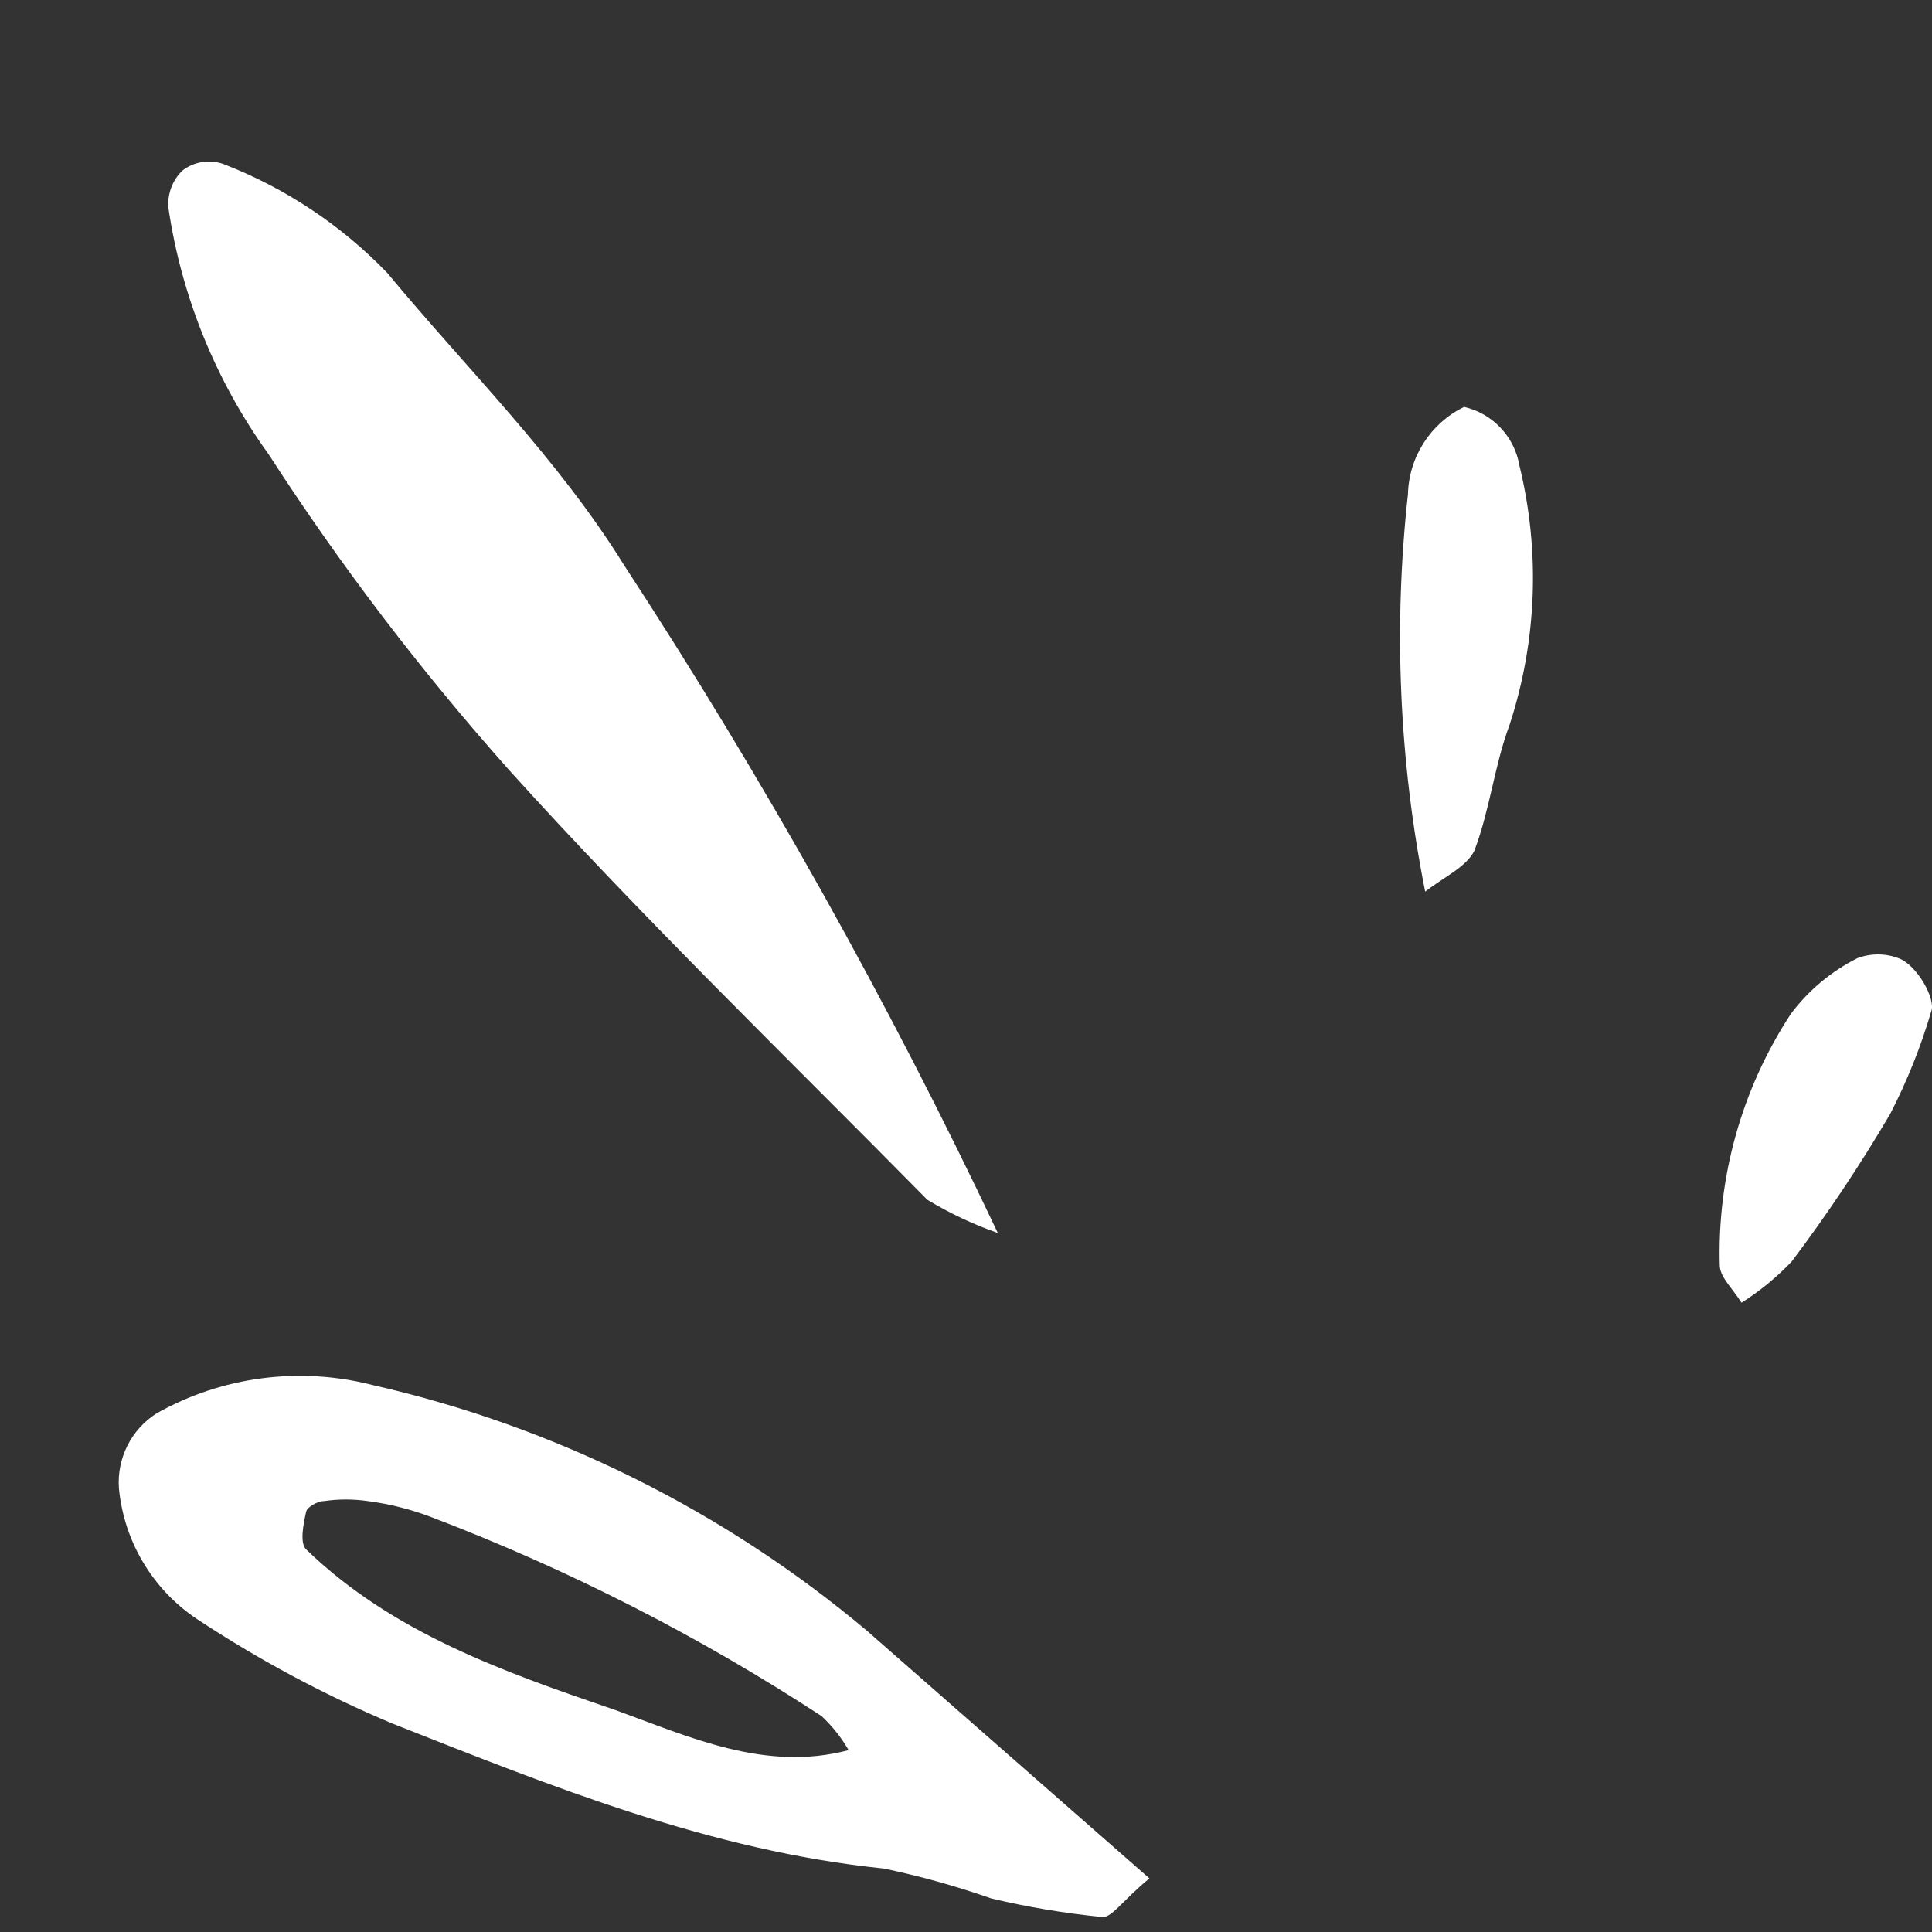 <?xml version="1.0" encoding="UTF-8"?> <svg xmlns="http://www.w3.org/2000/svg" width="81" height="81" viewBox="0 0 81 81" fill="none"><rect x="0" y="0" width="81" height="81" fill="#333333" stroke="none"/> <path d="M41.833 51.693C37.255 42.011 32.02 32.656 26.164 23.693C23.383 19.206 19.585 15.482 16.238 11.444C14.306 9.438 11.961 7.88 9.364 6.875C8.785 6.671 8.136 6.775 7.649 7.149C7.223 7.563 7.01 8.141 7.062 8.729C7.614 12.449 9.055 15.987 11.256 19.037C14.28 23.719 17.666 28.157 21.373 32.317C26.973 38.517 33.004 44.339 38.878 50.3C39.813 50.866 40.801 51.332 41.833 51.693Z" fill="white"></path> <path d="M48.19 78.753C47.036 79.698 46.575 80.468 46.162 80.368C44.613 80.211 43.073 79.954 41.558 79.593C40.088 79.08 38.582 78.657 37.059 78.34C29.806 77.6 23.144 74.902 16.443 72.257C13.575 71.052 10.825 69.576 8.232 67.862C6.387 66.618 5.195 64.612 4.986 62.397C4.895 61.139 5.5 59.934 6.566 59.255C9.316 57.706 12.562 57.284 15.621 58.068C23.253 59.804 30.363 63.337 36.354 68.376L48.19 78.753ZM35.58 73.375C35.275 72.849 34.892 72.366 34.444 71.948C29.305 68.589 23.814 65.791 18.075 63.602C17.218 63.276 16.321 63.05 15.412 62.932C14.807 62.845 14.193 62.845 13.593 62.932C13.314 62.932 12.871 63.189 12.836 63.376C12.714 63.911 12.562 64.699 12.836 64.96C16.478 68.48 21.168 70.112 25.789 71.691C28.879 72.809 32.077 74.302 35.58 73.375Z" fill="white"></path> <path d="M61.383 17.061C59.977 17.744 59.068 19.159 59.029 20.721C58.415 26.277 58.659 31.899 59.751 37.382C60.543 36.764 61.47 36.355 61.813 35.667C62.466 33.949 62.653 32.09 63.288 30.393C64.437 26.878 64.581 23.11 63.702 19.52C63.497 18.306 62.579 17.335 61.383 17.061Z" fill="white"></path> <path d="M73.014 54.617C72.635 54.016 72.156 53.586 72.104 53.107C71.987 49.343 73.027 45.636 75.094 42.49C75.829 41.515 76.782 40.719 77.874 40.171C78.431 39.962 79.04 39.962 79.593 40.171C80.367 40.445 81.172 41.889 80.968 42.403C80.532 43.887 79.958 45.323 79.249 46.698C77.991 48.843 76.608 50.914 75.111 52.898C74.484 53.555 73.779 54.134 73.014 54.617Z" fill="white"></path> </svg> 